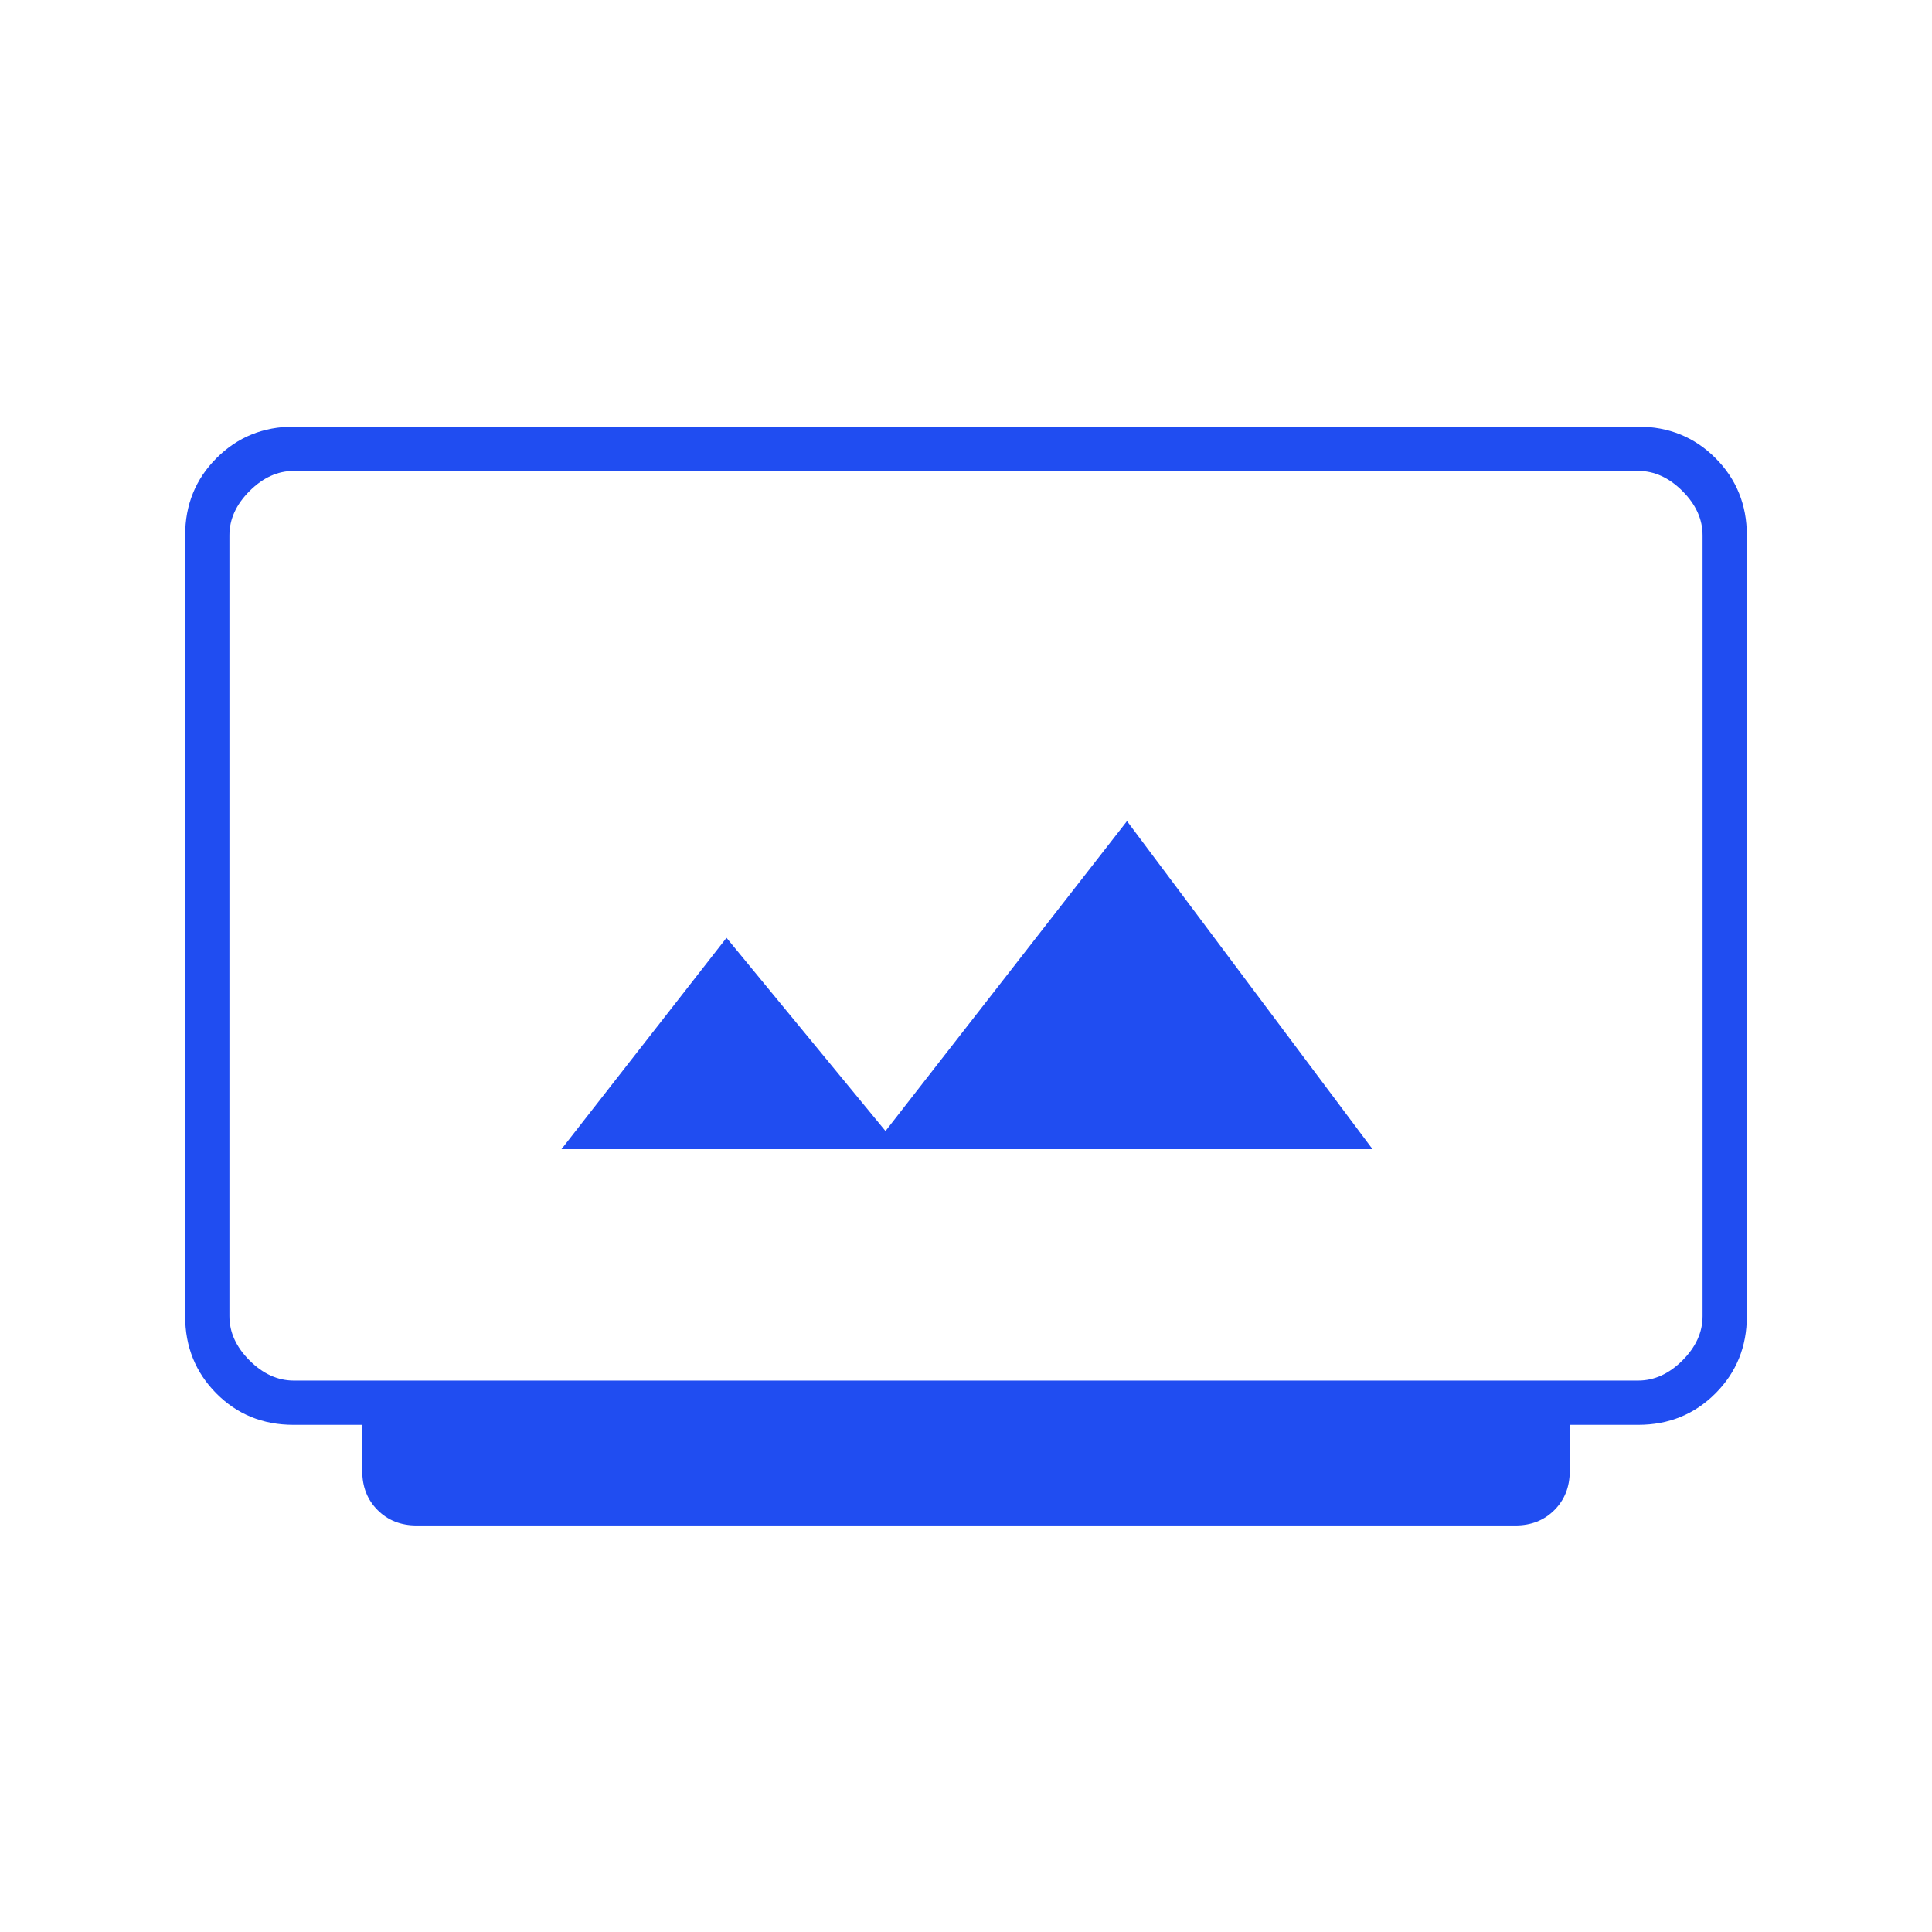 <svg xmlns="http://www.w3.org/2000/svg" height="48px" viewBox="0 -960 960 960" width="48px" fill="#204DF1"><path d="M207-202q-11.73 0-19.36-7.64Q180-217.27 180-229v-23h-34.16q-22.84 0-38.34-15.61Q92-283.23 92-306v-388q0-22.78 15.61-38.39T146-748h668q22.78 0 38.39 15.61T868-694v388q0 22.77-15.61 38.39Q836.78-252 814-252h-34v23q0 11.73-7.64 19.36Q764.72-202 753-202H207Zm-61-72h668q12 0 22-10t10-22v-388q0-12-10-22t-22-10H146q-12 0-22 10t-10 22v388q0 12 10 22t22 10Zm133-115h403L560-552 440-398l-79-96-82 105ZM114-274v-452 452Z"/></svg>
